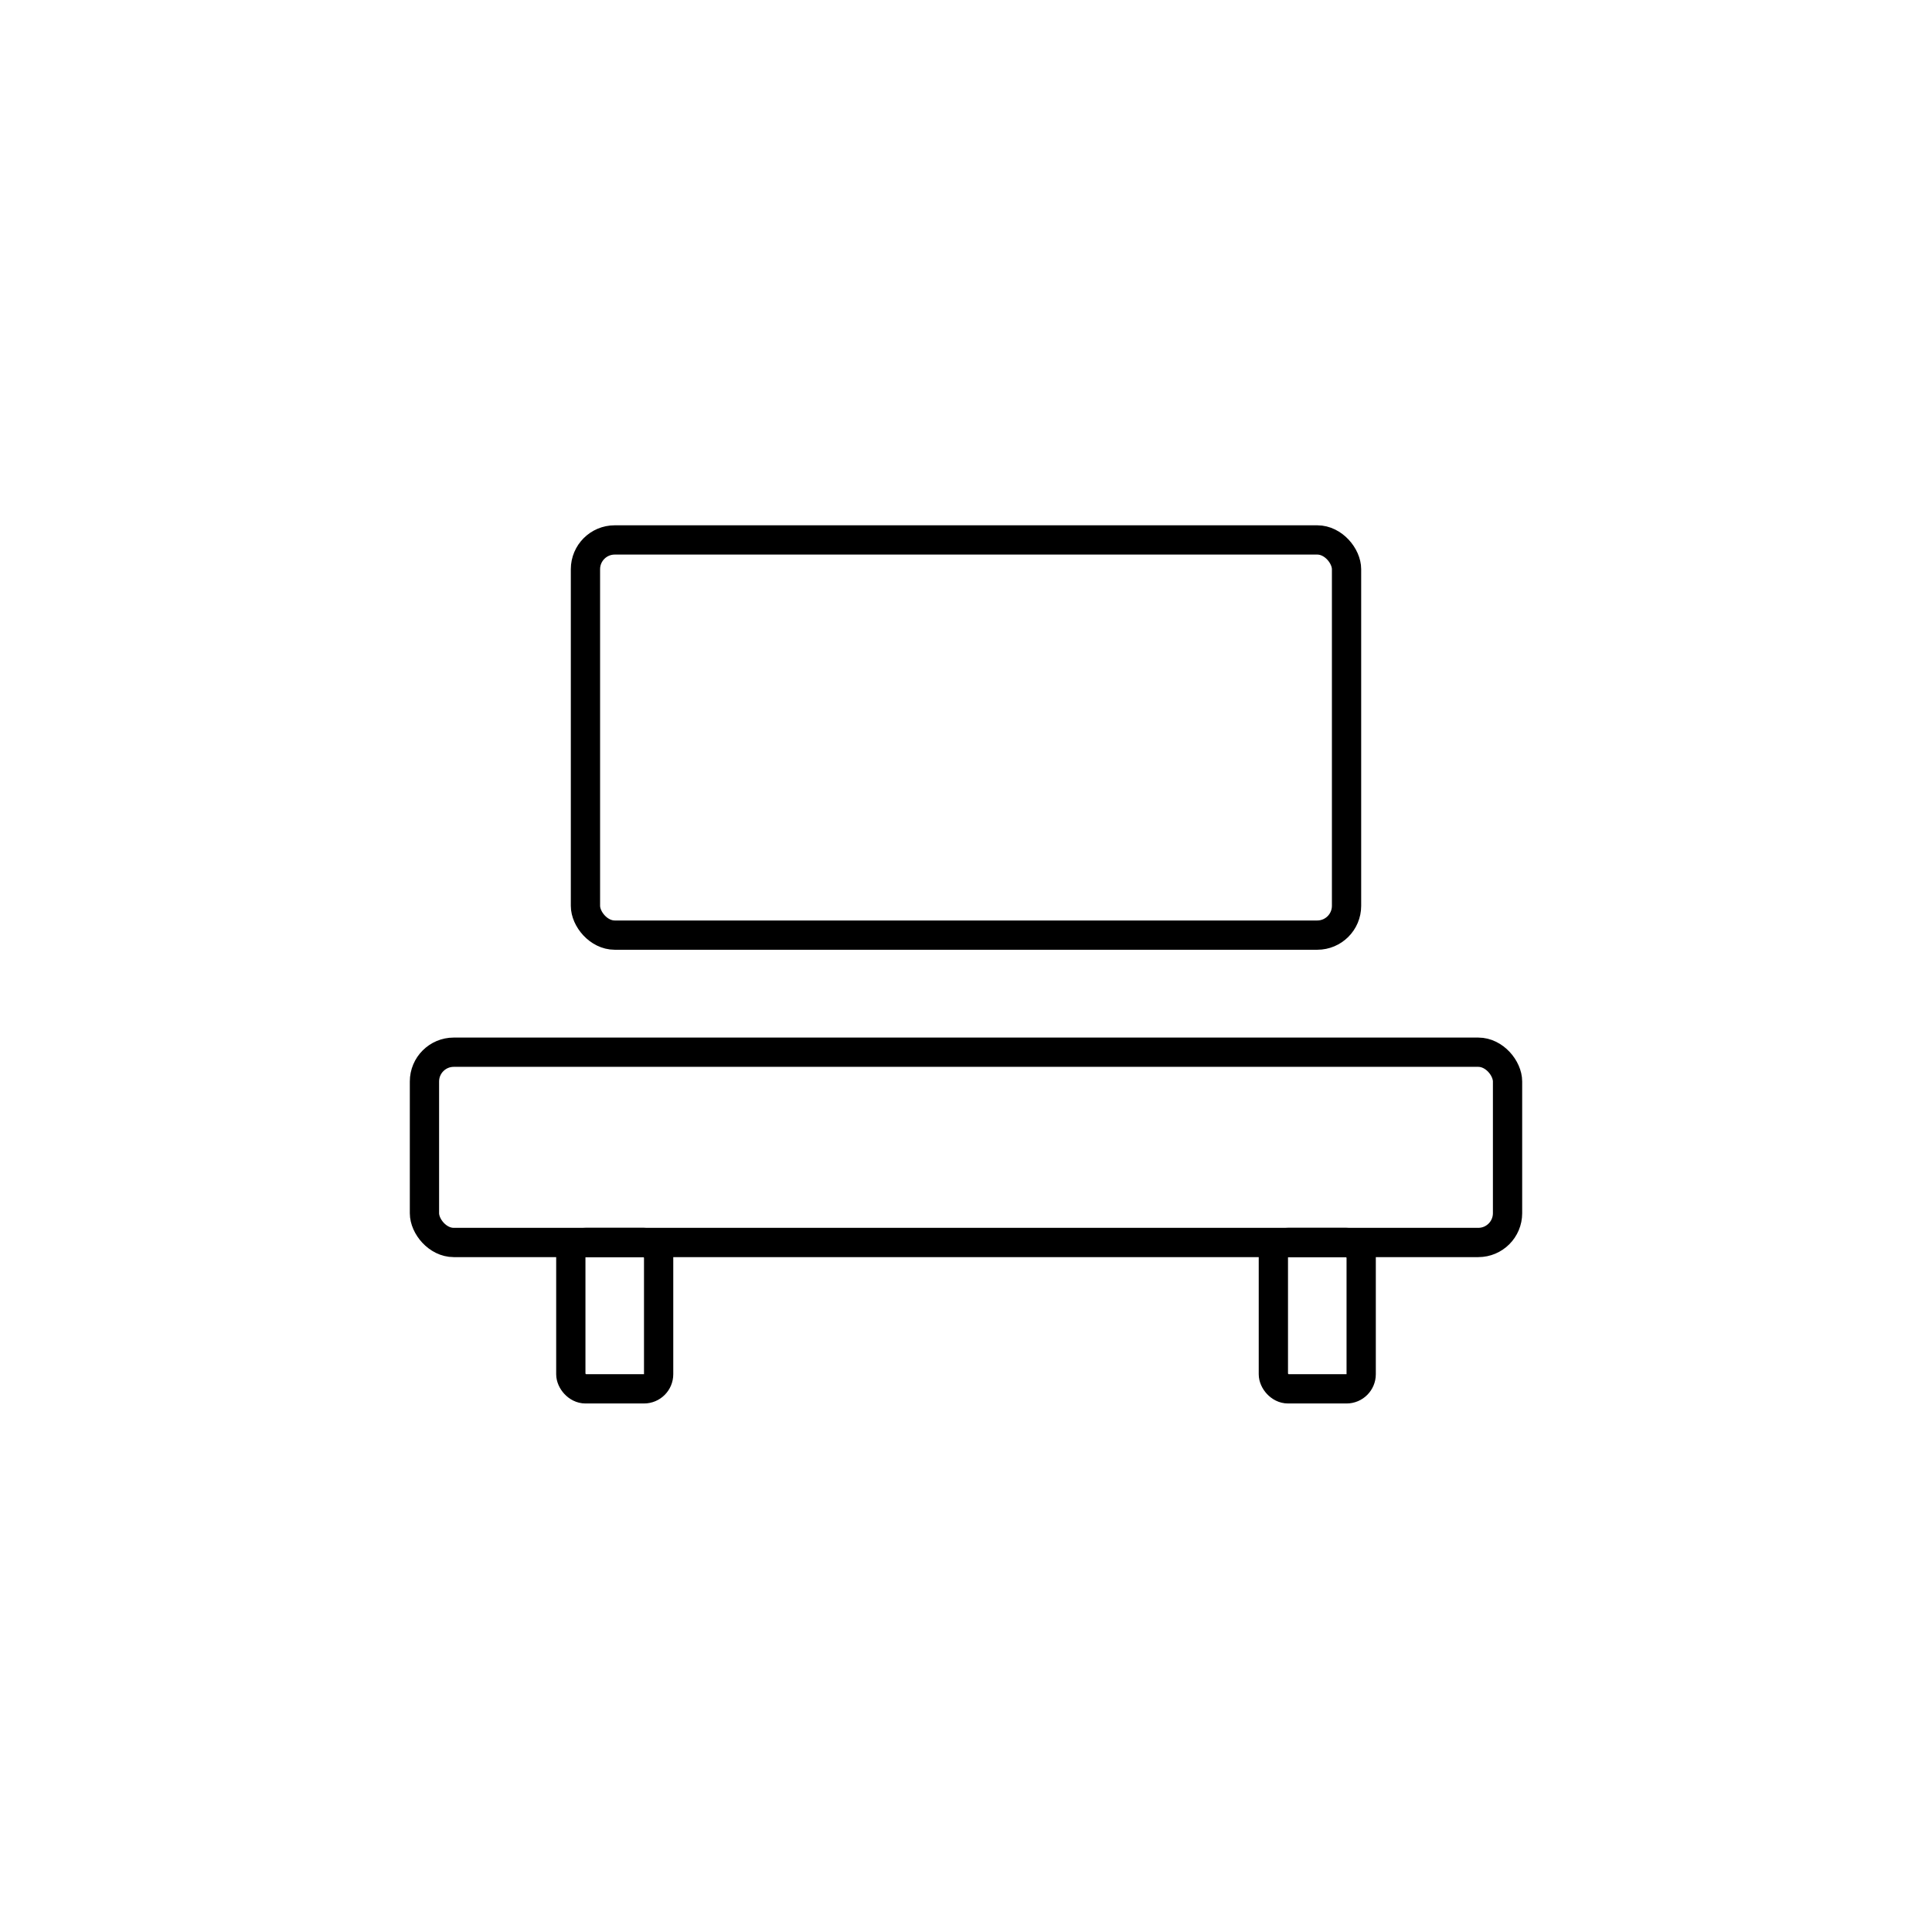 <svg width="132" height="132" viewBox="0 0 132 132" fill="none" xmlns="http://www.w3.org/2000/svg">
<g id="Group 4613">
<g id="Ellipse 77" filter="url(#filter0_d_1777_25248)">
<circle cx="66" cy="66" r="62" fill="white"/>
</g>
<g id="Group 4643">
<rect id="Rectangle 1372" x="29" y="71.89" width="74" height="13" rx="2" stroke="black" stroke-width="2" stroke-linejoin="round"/>
<rect id="Rectangle 1374" x="39" y="84.89" width="6" height="10" rx="1" stroke="black" stroke-width="2" stroke-linejoin="round"/>
<rect id="Rectangle 1375" x="87" y="84.89" width="6" height="10" rx="1" stroke="black" stroke-width="2" stroke-linejoin="round"/>
<rect id="Rectangle 1373" x="40" y="36.89" width="52" height="27" rx="2" stroke="black" stroke-width="2" stroke-linejoin="round"/>
</g>
</g>
<defs>
<filter id="filter0_d_1777_25248" x="0" y="0" width="132" height="132" filterUnits="userSpaceOnUse" color-interpolation-filters="sRGB">
<feFlood flood-opacity="0" result="BackgroundImageFix"/>
<feColorMatrix in="SourceAlpha" type="matrix" values="0 0 0 0 0 0 0 0 0 0 0 0 0 0 0 0 0 0 127 0" result="hardAlpha"/>
<feOffset/>
<feGaussianBlur stdDeviation="2"/>
<feComposite in2="hardAlpha" operator="out"/>
<feColorMatrix type="matrix" values="0 0 0 0 0 0 0 0 0 0 0 0 0 0 0 0 0 0 0.25 0"/>
<feBlend mode="normal" in2="BackgroundImageFix" result="effect1_dropShadow_1777_25248"/>
<feBlend mode="normal" in="SourceGraphic" in2="effect1_dropShadow_1777_25248" result="shape"/>
</filter>
</defs>
</svg>
